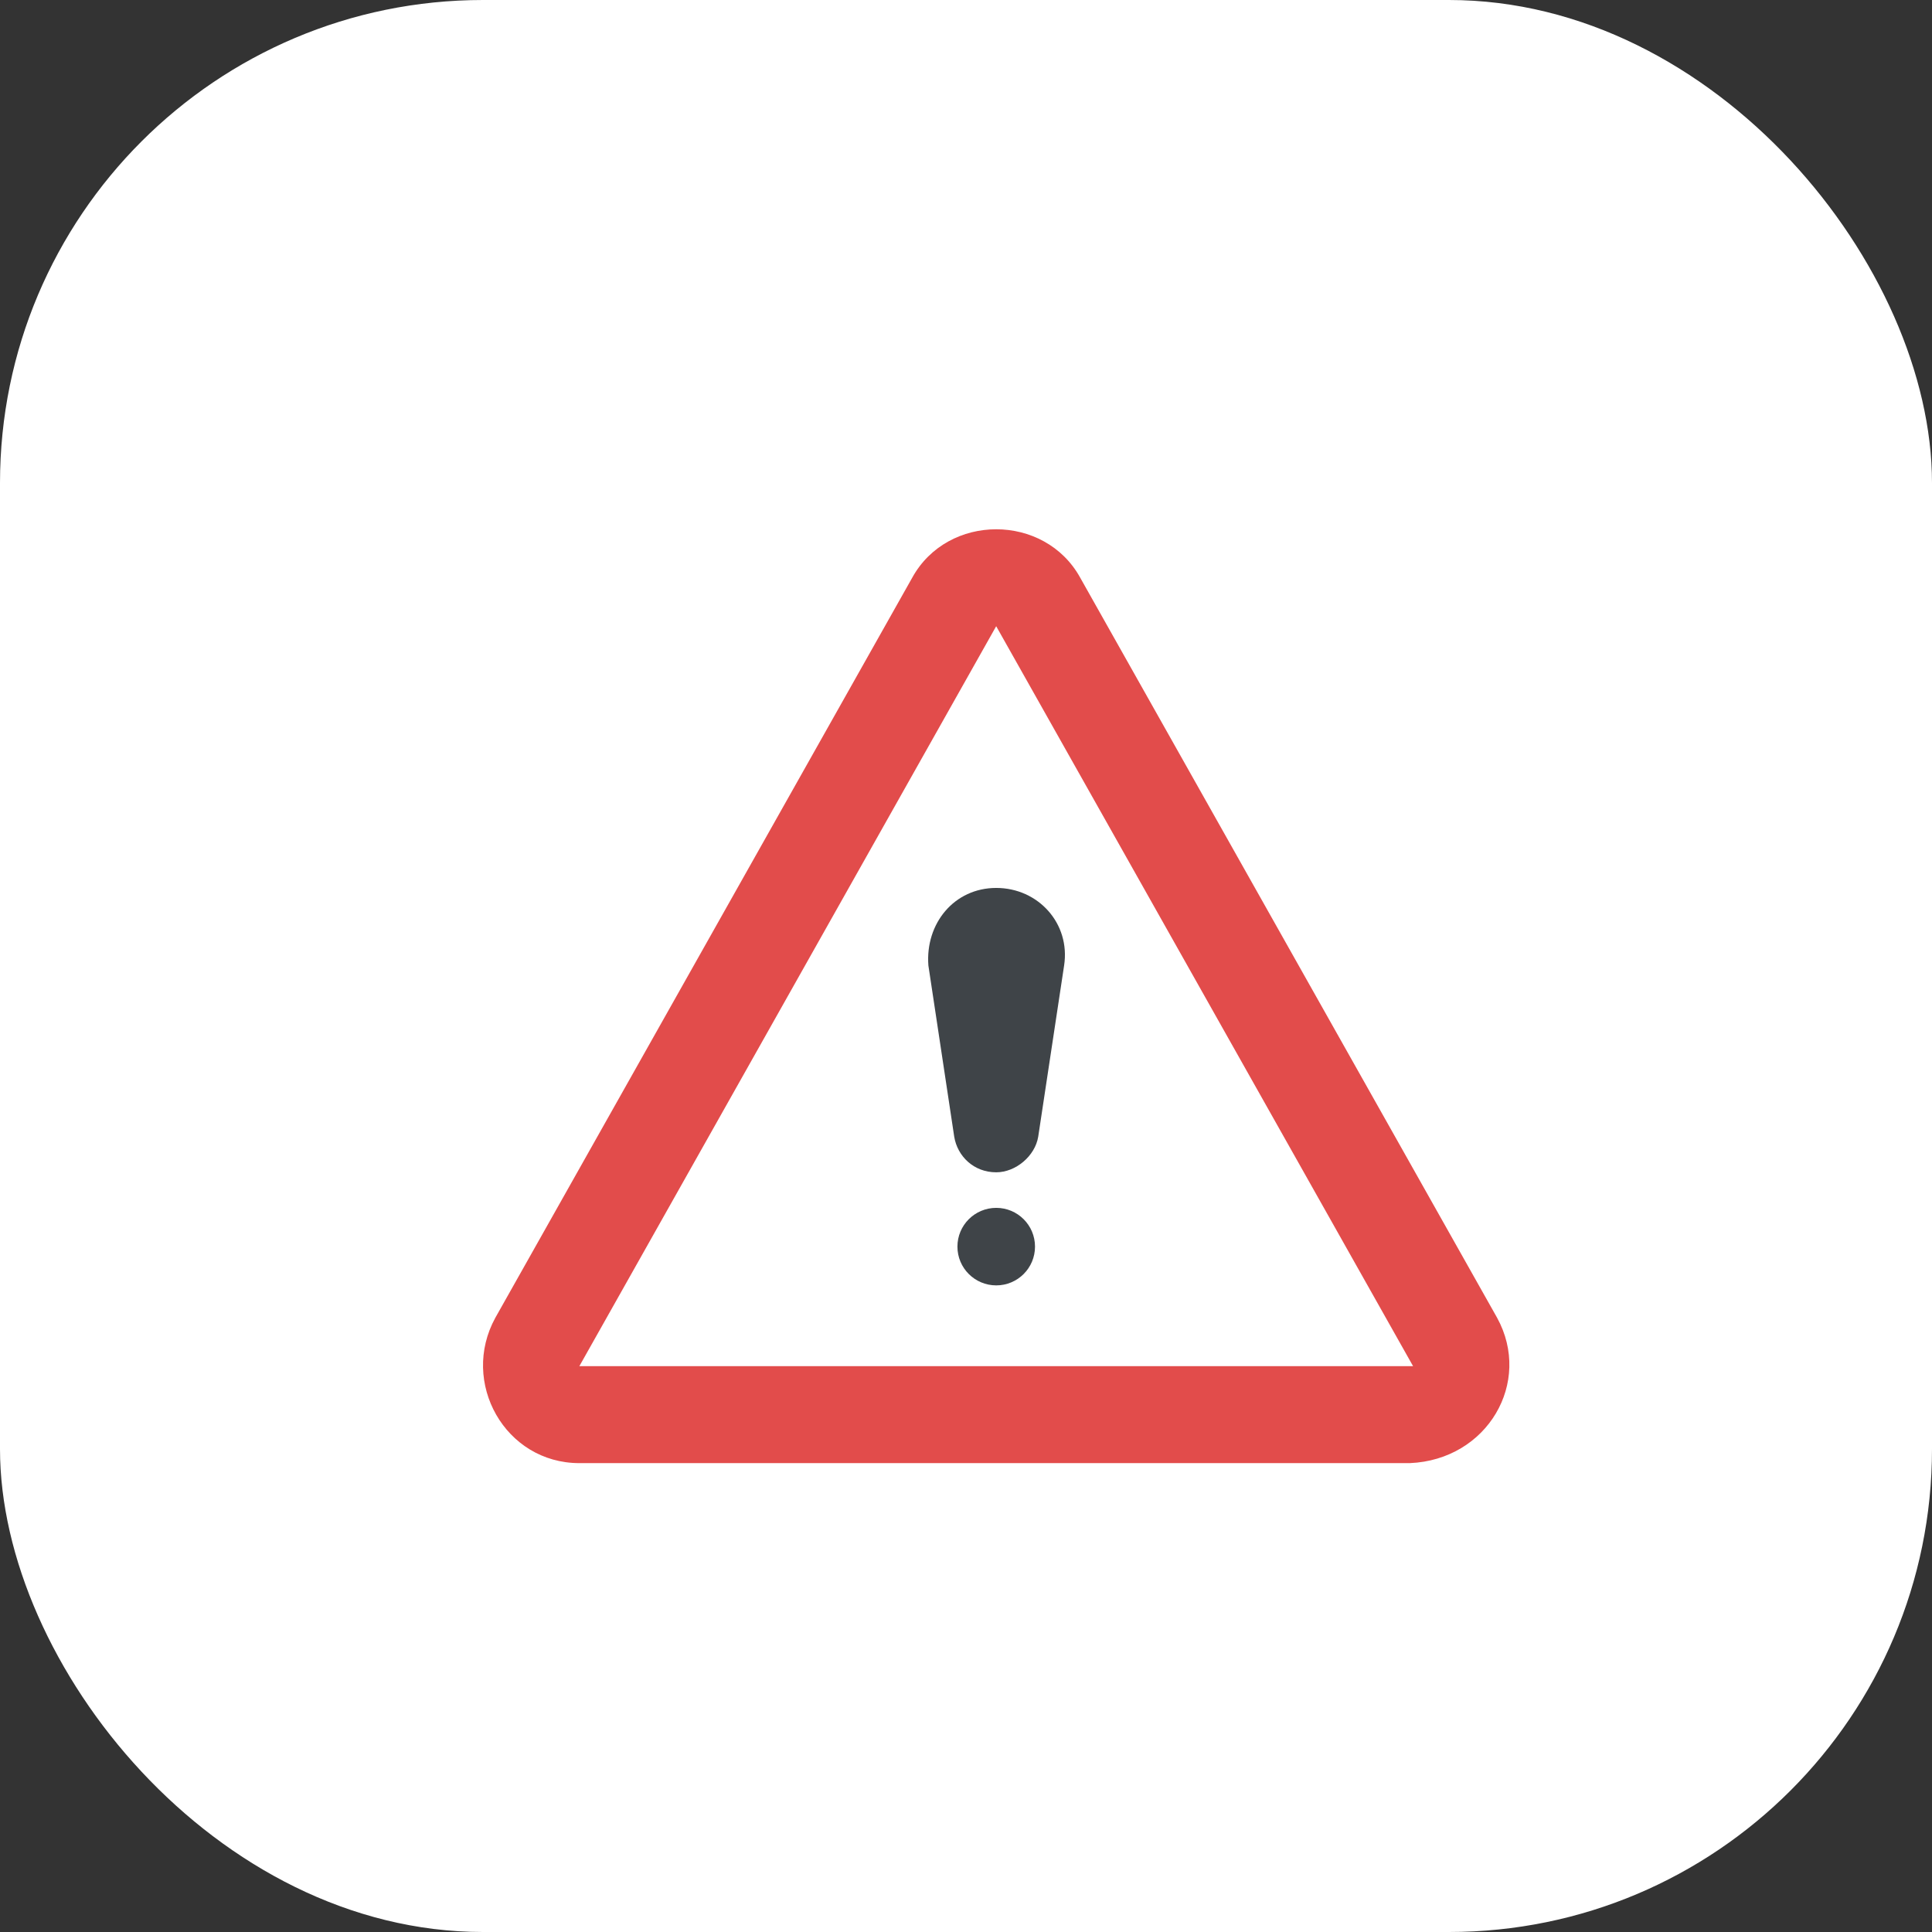 <?xml version="1.0" encoding="UTF-8"?>
<svg xmlns="http://www.w3.org/2000/svg" width="32" height="32" viewBox="0 0 32 32" fill="none">
  <rect x="0" y="0" width="32" height="32" fill="#333333" stroke="none"/>
  <rect width="32" height="32" rx="8" fill="white"></rect>
  <g clip-path="url(#clip0_2192_47919)">
    <path d="M24.796 21.825L17.892 9.569C17.303 8.499 15.697 8.499 15.109 9.569L8.205 21.825C7.616 22.896 8.365 24.234 9.596 24.234H23.351C24.636 24.18 25.385 22.896 24.796 21.825Z" fill="#E24C4B"></path>
    <path d="M16.5 10.372L23.405 22.628H9.596L16.5 10.372Z" fill="white"></path>
    <path d="M15.377 15.992L15.805 18.828C15.858 19.149 16.126 19.417 16.501 19.417C16.822 19.417 17.143 19.149 17.196 18.828L17.625 15.992C17.732 15.296 17.196 14.707 16.501 14.707C15.805 14.707 15.323 15.296 15.377 15.992Z" fill="#3F4448"></path>
    <path d="M16.501 21.29C16.855 21.29 17.143 21.003 17.143 20.648C17.143 20.293 16.855 20.006 16.501 20.006C16.146 20.006 15.858 20.293 15.858 20.648C15.858 21.003 16.146 21.29 16.501 21.29Z" fill="#3F4448"></path>
  </g>
  <defs>
    <clipPath id="clip0_2192_47919">
      <rect width="17" height="17" fill="white" transform="translate(8 8)"></rect>
    </clipPath>
  </defs>
</svg>
